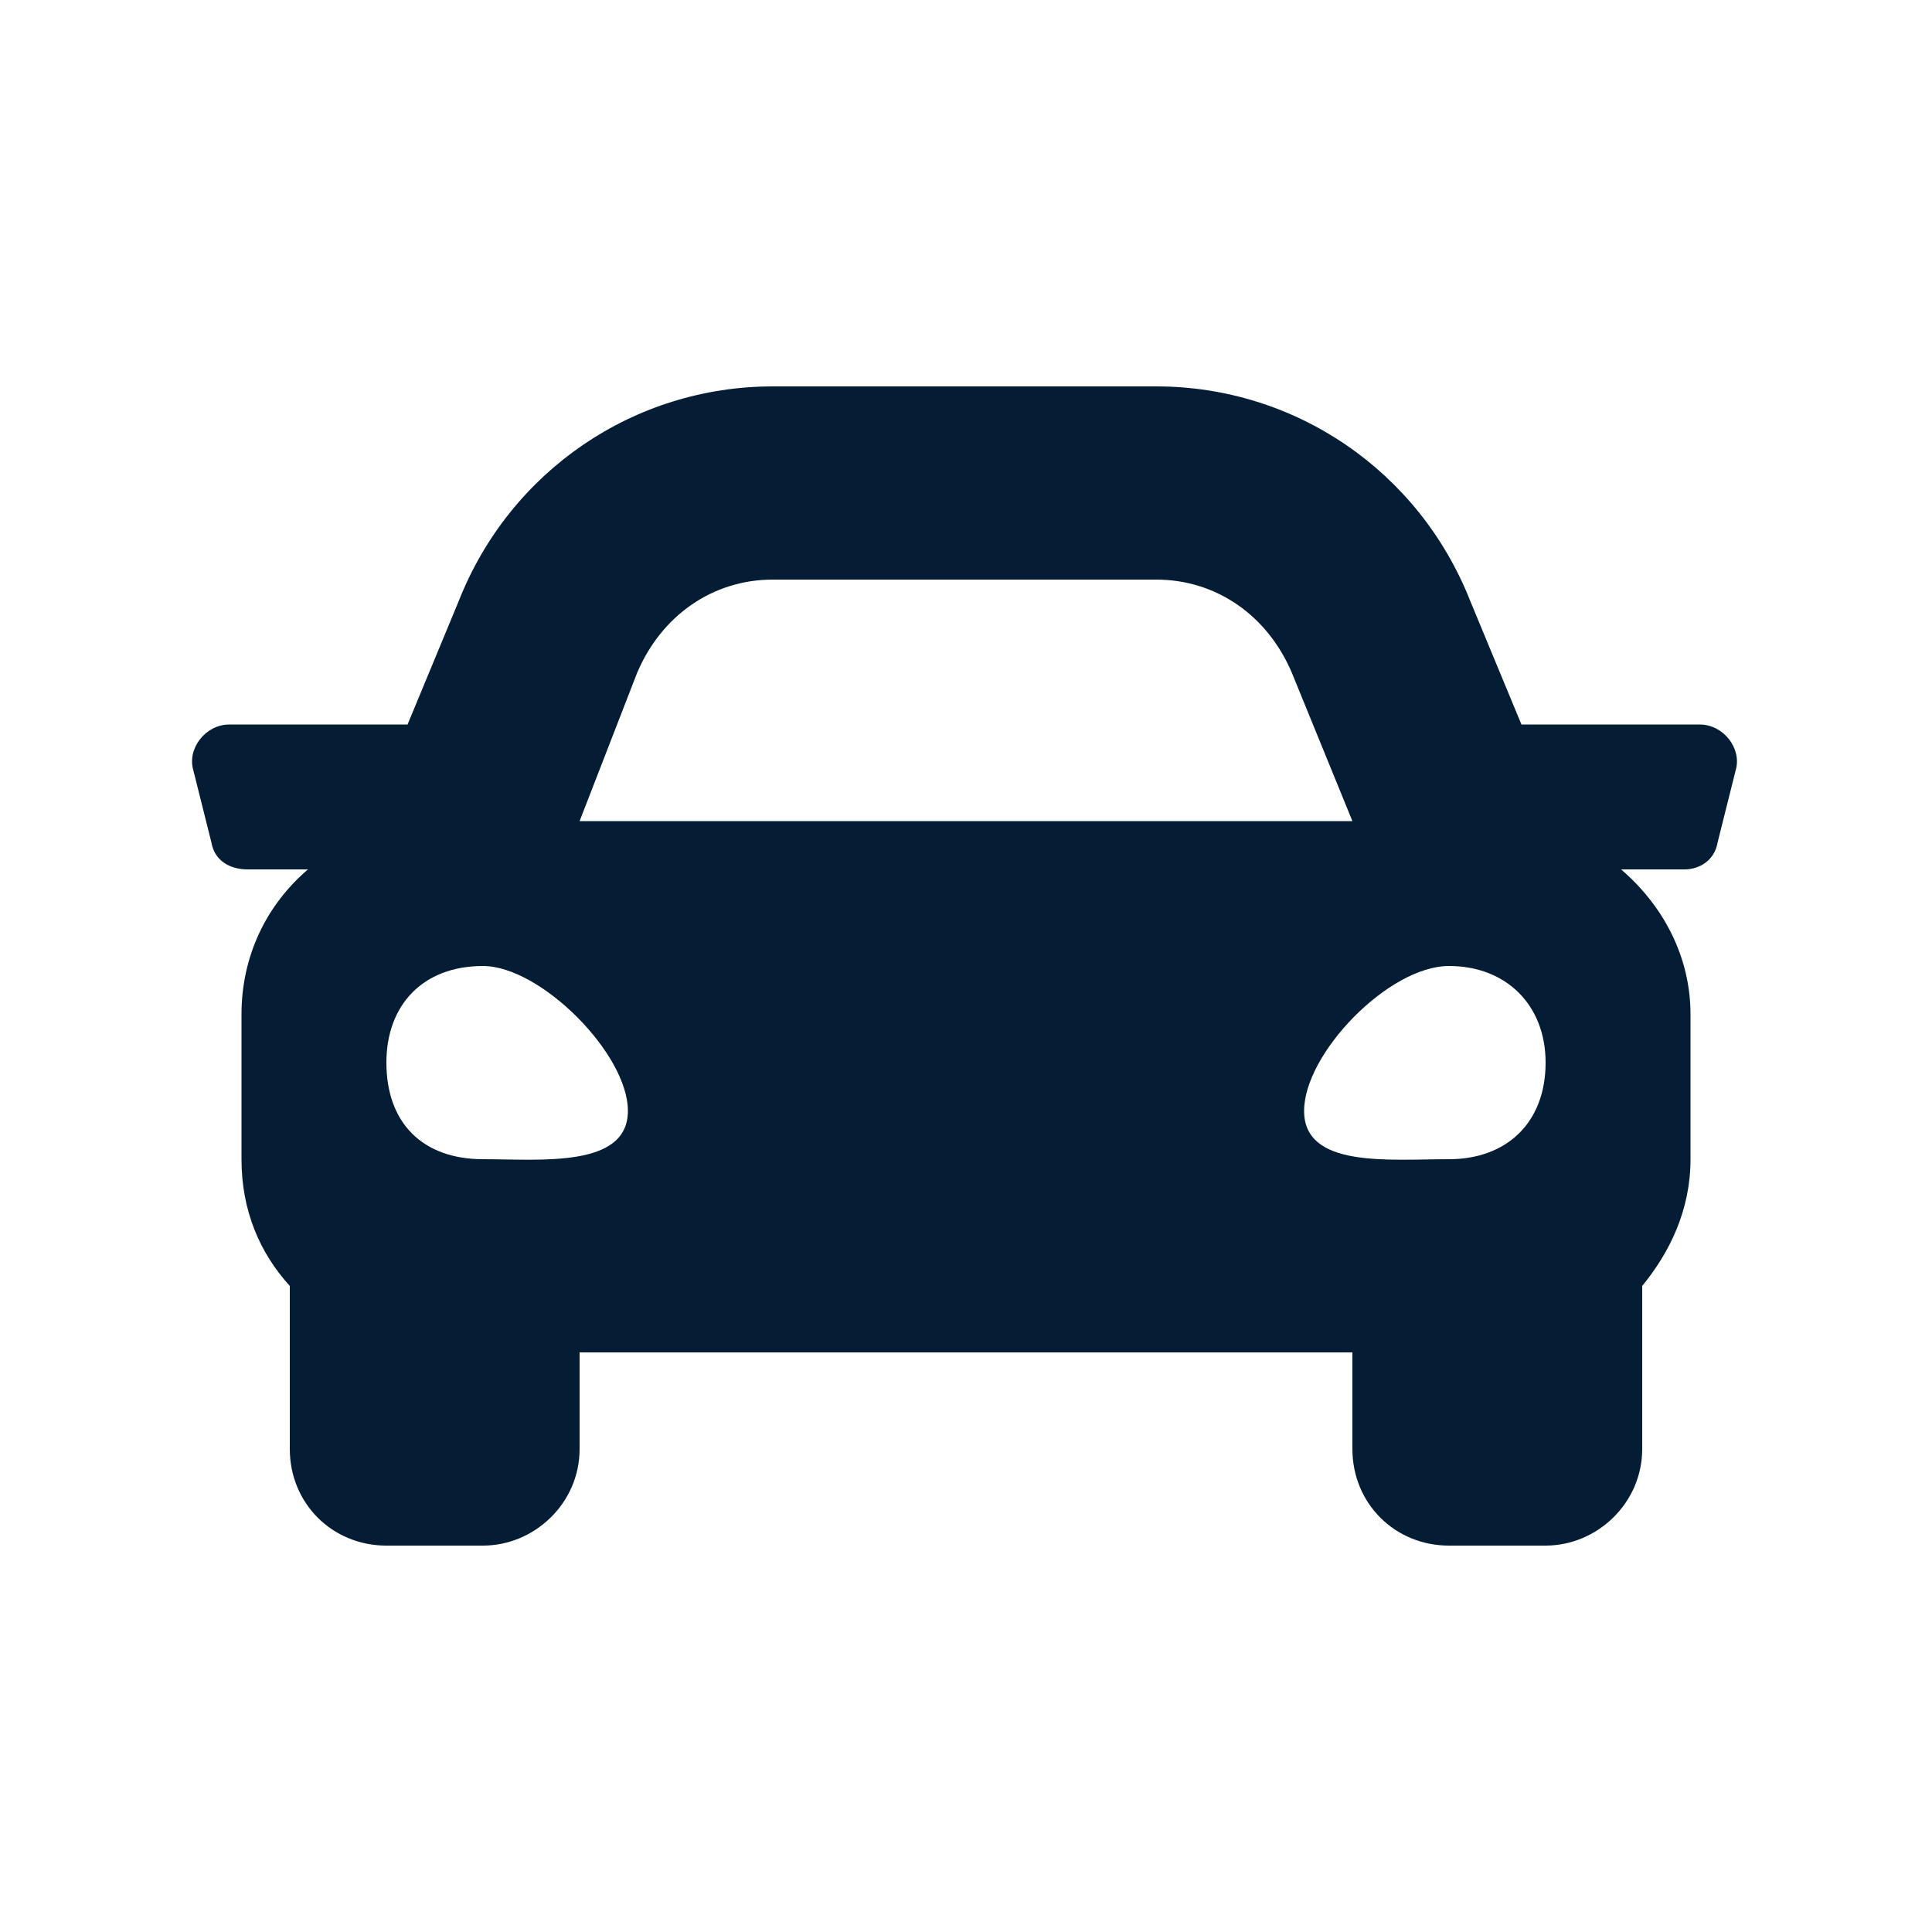 <?xml version="1.0" encoding="UTF-8"?>
<svg width="20px" height="20px" viewBox="0 0 20 20" version="1.1" xmlns="http://www.w3.org/2000/svg" xmlns:xlink="http://www.w3.org/1999/xlink">
    <title>parking</title>
    <g id="parking" stroke="none" stroke-width="1" fill="none" fill-rule="evenodd">
        <g transform="translate(1.988, 4)" fill="#041D34" fill-rule="nonzero" id="Shape">
            <path d="M15.606,3.5 L13.762,3.5 L13.231,2.219 C12.7,0.875 11.418,0 9.981,0 L6.012,0 C4.575,0 3.293,0.875 2.762,2.219 L2.231,3.5 L0.387,3.5 C0.137,3.5 -0.05,3.75 0.012,3.969 L0.2,4.719 C0.231,4.906 0.387,5 0.575,5 L1.2,5 C0.762,5.375 0.512,5.906 0.512,6.5 L0.512,8 C0.512,8.531 0.7,8.969 1.012,9.312 L1.012,11 C1.012,11.562 1.45,12 2.012,12 L3.012,12 C3.543,12 4.012,11.562 4.012,11 L4.012,10 L12.012,10 L12.012,11 C12.012,11.562 12.45,12 13.012,12 L14.012,12 C14.543,12 15.012,11.562 15.012,11 L15.012,9.312 C15.293,8.969 15.512,8.531 15.512,8 L15.512,6.5 C15.512,5.906 15.231,5.375 14.793,5 L15.45,5 C15.606,5 15.762,4.906 15.793,4.719 L15.981,3.969 C16.043,3.75 15.856,3.5 15.606,3.5 Z M4.606,2.969 C4.856,2.375 5.387,2 6.012,2 L9.981,2 C10.606,2 11.137,2.375 11.387,2.969 L12.012,4.5 L4.012,4.5 L4.606,2.969 Z M3.012,8 C2.387,8 2.012,7.625 2.012,7 C2.012,6.406 2.387,6 3.012,6 C3.606,6 4.512,6.906 4.512,7.5 C4.512,8.094 3.606,8 3.012,8 Z M13.012,8 C12.387,8 11.512,8.094 11.512,7.5 C11.512,6.906 12.387,6 13.012,6 C13.606,6 14.012,6.406 14.012,7 C14.012,7.625 13.606,8 13.012,8 Z"></path>
        </g>
    </g>
</svg>
